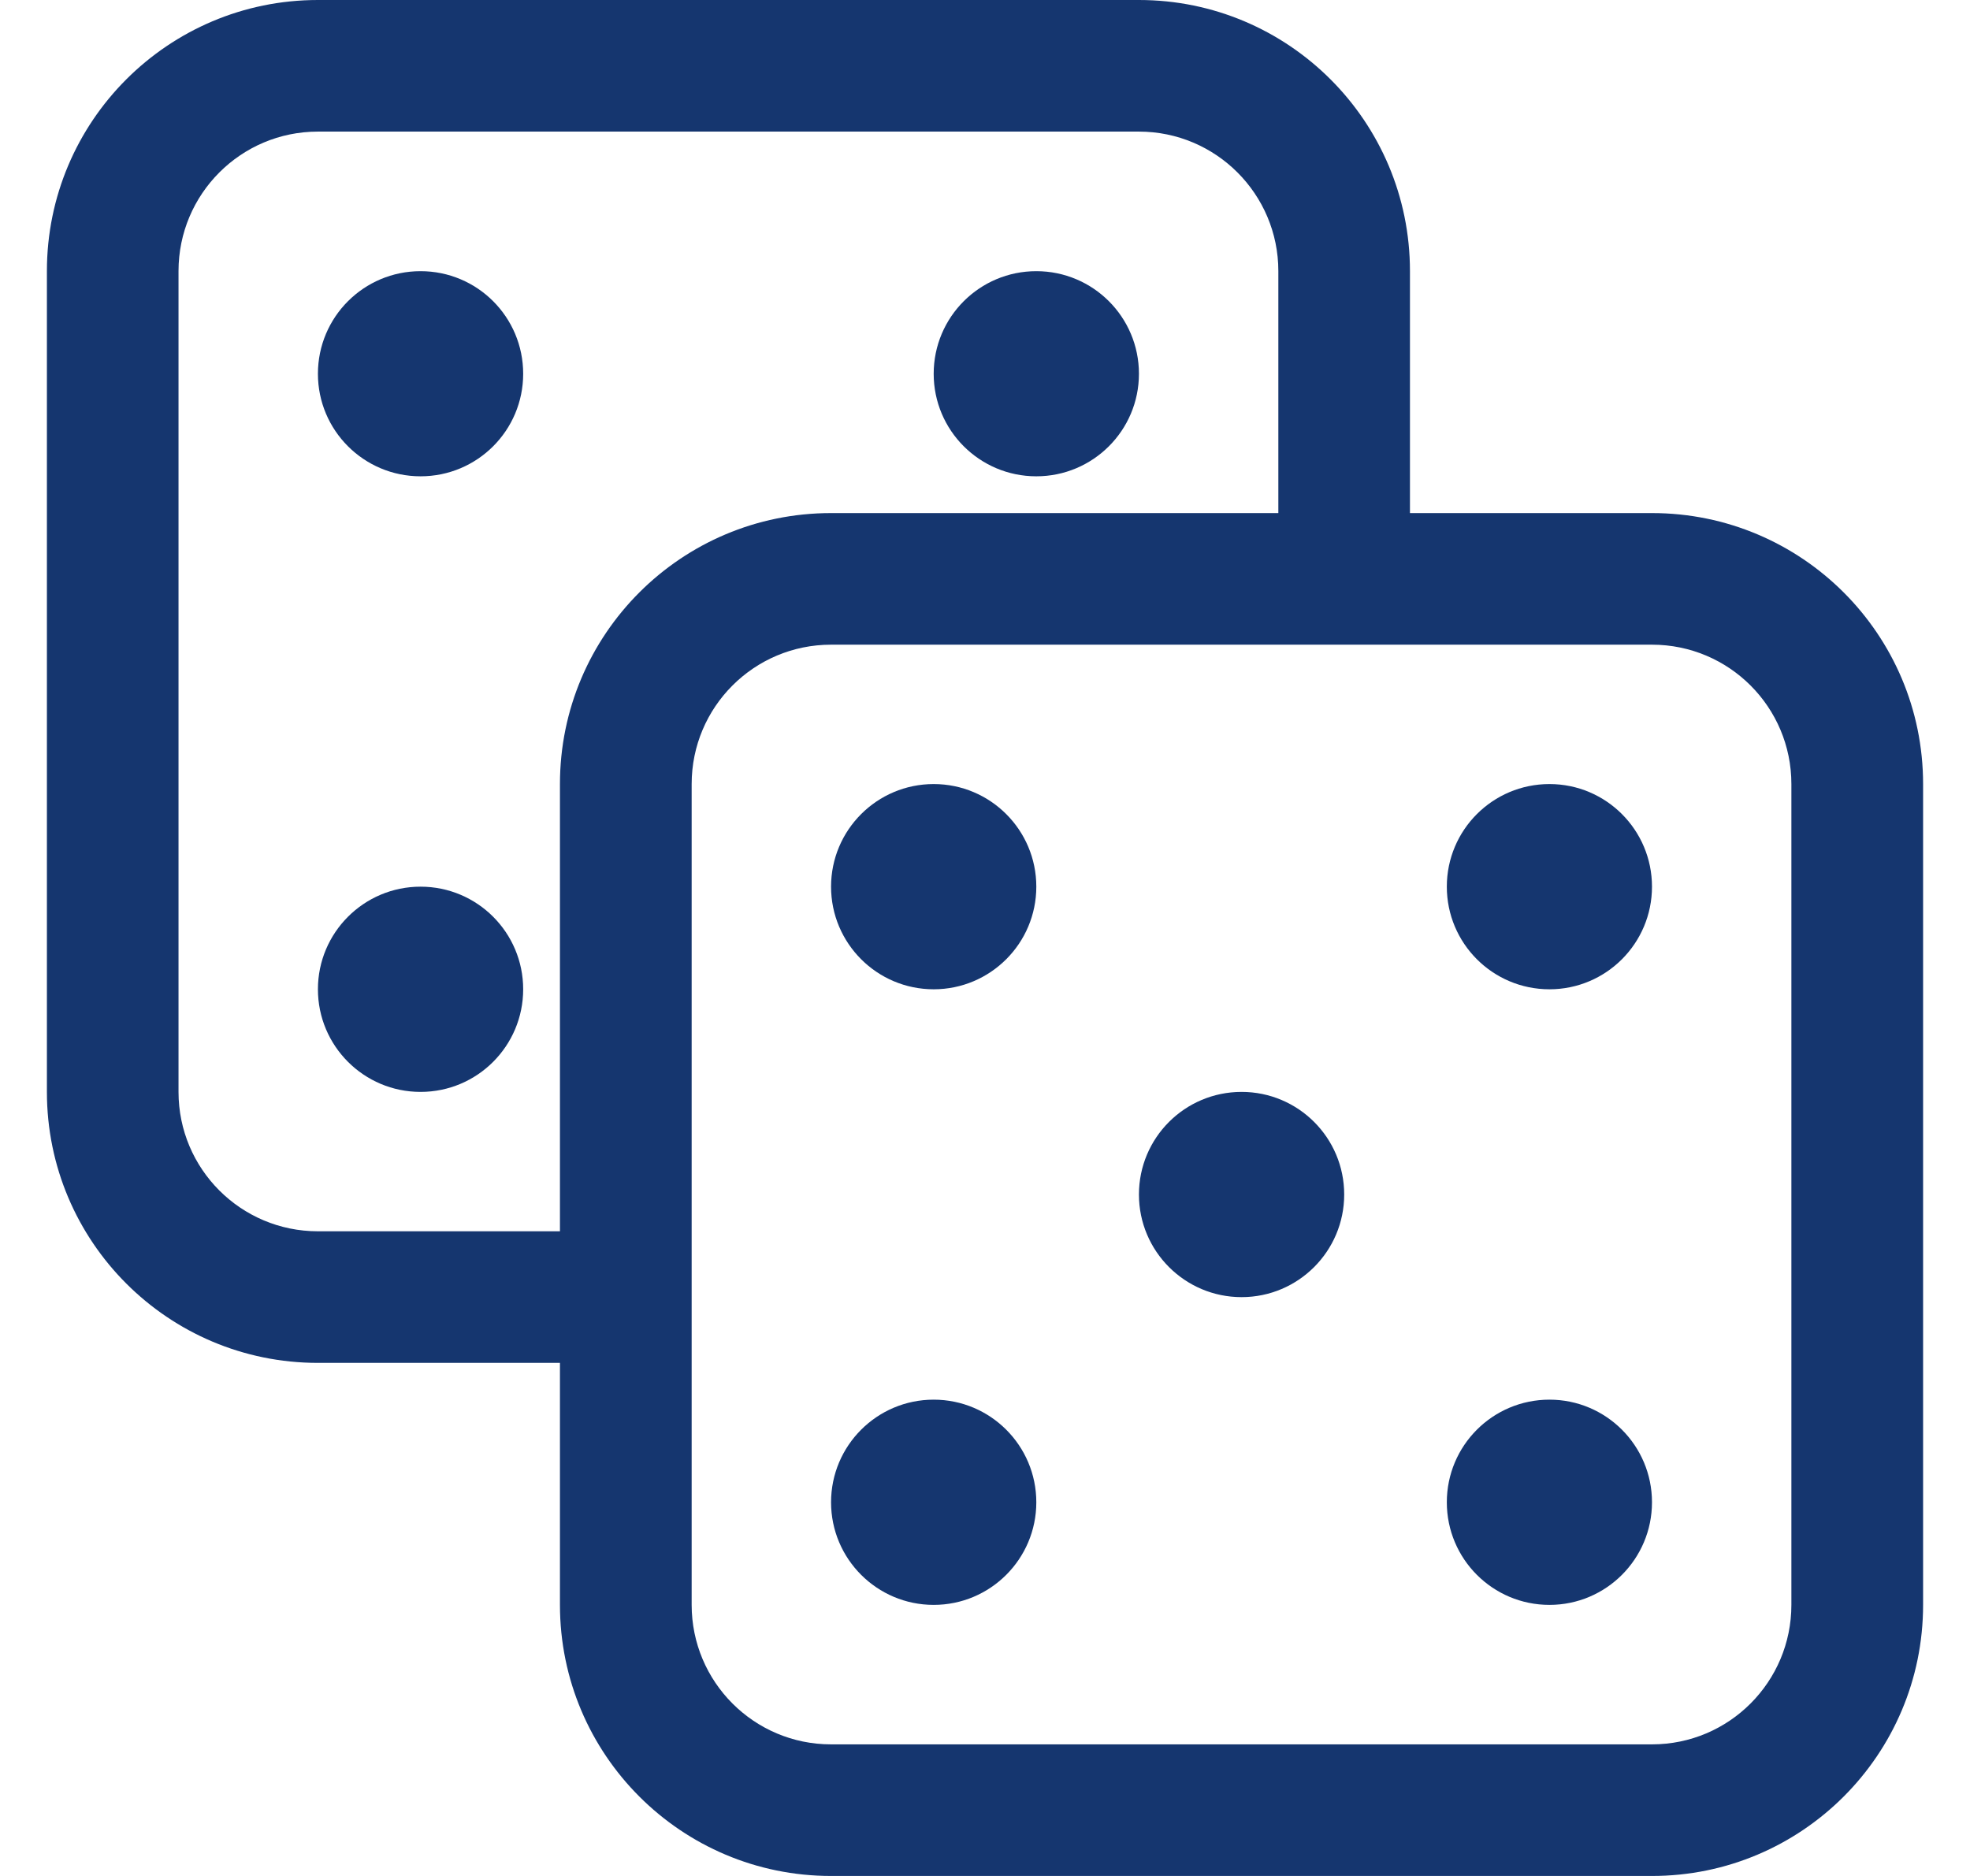 <svg width="21" height="20" viewBox="0 0 21 20" fill="none" xmlns="http://www.w3.org/2000/svg">
<path d="M5.577 3.985C5.577 4.589 5.088 5.078 4.483 5.078C3.879 5.078 3.389 4.589 3.389 3.985C3.389 3.38 3.879 2.891 4.483 2.891C5.088 2.891 5.577 3.38 5.577 3.985Z" fill="#15366F"/>
<path d="M4.483 11.641C5.088 11.641 5.577 11.151 5.577 10.547C5.577 9.943 5.088 9.453 4.483 9.453C3.879 9.453 3.389 9.943 3.389 10.547C3.389 11.151 3.879 11.641 4.483 11.641Z" fill="#15366F"/>
<path d="M11.047 5.078C11.651 5.078 12.141 4.589 12.141 3.985C12.141 3.38 11.651 2.891 11.047 2.891C10.443 2.891 9.953 3.38 9.953 3.985C9.953 4.589 10.443 5.078 11.047 5.078Z" fill="#15366F"/>
<path d="M13.235 13.829C13.839 13.829 14.329 13.339 14.329 12.735C14.329 12.13 13.839 11.641 13.235 11.641C12.631 11.641 12.141 12.13 12.141 12.735C12.141 13.339 12.631 13.829 13.235 13.829Z" fill="#15366F"/>
<path d="M11.047 9.453C11.047 10.057 10.557 10.547 9.953 10.547C9.349 10.547 8.859 10.057 8.859 9.453C8.859 8.849 9.349 8.359 9.953 8.359C10.557 8.359 11.047 8.849 11.047 9.453Z" fill="#15366F"/>
<path d="M9.953 17.11C10.557 17.11 11.047 16.62 11.047 16.016C11.047 15.412 10.557 14.922 9.953 14.922C9.349 14.922 8.859 15.412 8.859 16.016C8.859 16.62 9.349 17.11 9.953 17.11Z" fill="#15366F"/>
<path d="M17.61 9.453C17.61 10.057 17.121 10.547 16.517 10.547C15.912 10.547 15.423 10.057 15.423 9.453C15.423 8.849 15.912 8.359 16.517 8.359C17.121 8.359 17.61 8.849 17.61 9.453Z" fill="#15366F"/>
<path d="M16.517 17.11C17.121 17.11 17.61 16.62 17.61 16.016C17.61 15.412 17.121 14.922 16.517 14.922C15.912 14.922 15.423 15.412 15.423 16.016C15.423 16.62 15.912 17.11 16.517 17.11Z" fill="#15366F"/>
<path fill-rule="evenodd" clip-rule="evenodd" d="M3.389 0C1.793 0 0.5 1.294 0.5 2.89V11.641C0.5 13.237 1.793 14.53 3.389 14.53H5.969V17.11C5.969 18.706 7.263 20 8.859 20H17.61C19.206 20 20.5 18.706 20.5 17.11V8.359C20.5 6.763 19.206 5.47 17.61 5.47H15.03V2.89C15.03 1.294 13.736 0 12.141 0H3.389ZM1.903 2.89C1.903 2.069 2.568 1.403 3.389 1.403H12.141C12.961 1.403 13.627 2.069 13.627 2.89V5.47H8.859C7.263 5.47 5.969 6.763 5.969 8.359V13.127H3.389C2.568 13.127 1.903 12.462 1.903 11.641V2.89ZM7.373 8.359C7.373 7.538 8.038 6.873 8.859 6.873H17.61C18.431 6.873 19.096 7.538 19.096 8.359V17.11C19.096 17.931 18.431 18.597 17.61 18.597H8.859C8.038 18.597 7.373 17.931 7.373 17.11V8.359Z" fill="#15366F"/>
</svg>
